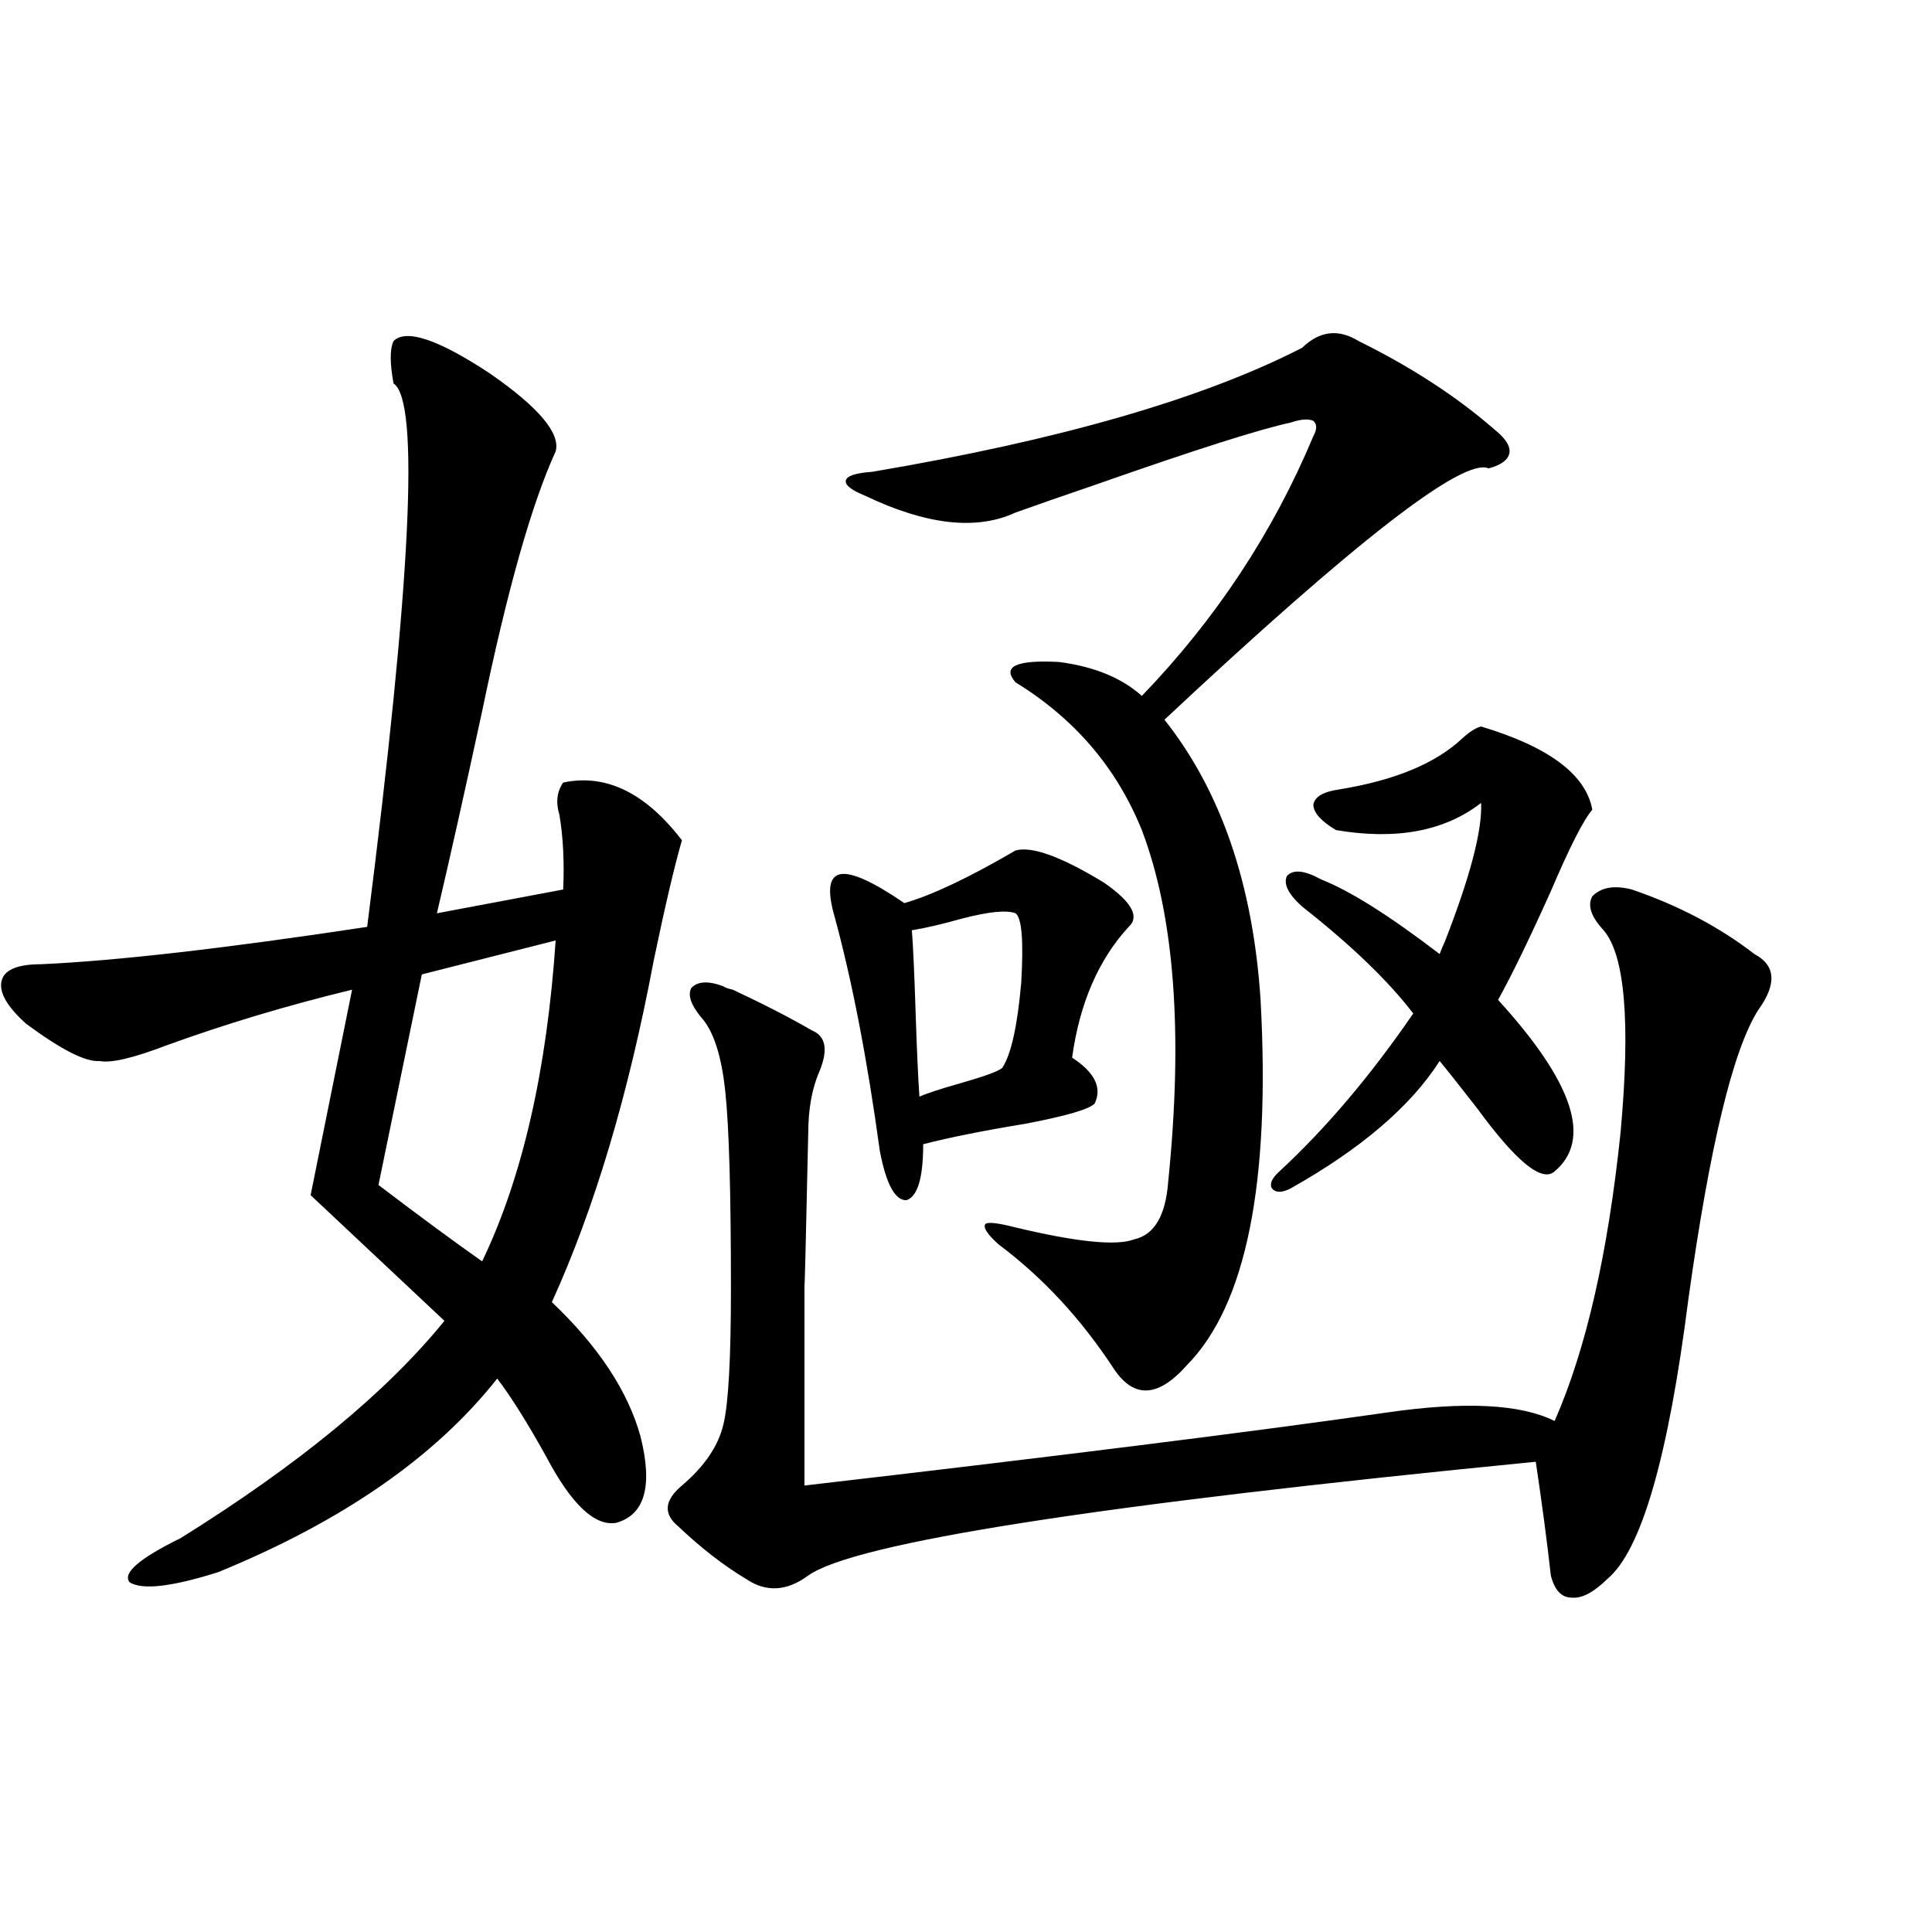<?xml version="1.0" encoding="utf-8"?>
<!-- Generator: Adobe Illustrator 16.0.0, SVG Export Plug-In . SVG Version: 6.00 Build 0)  -->
<!DOCTYPE svg PUBLIC "-//W3C//DTD SVG 1.1//EN" "http://www.w3.org/Graphics/SVG/1.1/DTD/svg11.dtd">
<svg version="1.1" id="图层_1" xmlns="http://www.w3.org/2000/svg" xmlns:xlink="http://www.w3.org/1999/xlink" x="0px" y="0px"
	 width="1000px" height="1000px" viewBox="0 0 1000 1000" enable-background="new 0 0 1000 1000" xml:space="preserve">
<path d="M203.702,176.523c6.494-6.44,23.079-0.879,49.755,16.699c25.365,17.578,36.737,31.063,34.146,40.43
	c-12.362,26.958-25.045,71.782-38.048,134.473c-9.115,42.188-16.92,77.056-23.414,104.59l65.364-12.305
	c0.641-14.063,0-26.944-1.951-38.672c-1.951-6.44-1.311-12.003,1.951-16.699c22.104-4.683,42.591,5.273,61.462,29.883
	c-3.902,13.485-8.78,34.277-14.634,62.402c-13.018,69.146-30.578,128.032-52.682,176.66c24.055,22.852,39.344,46.005,45.853,69.434
	c6.494,25.79,2.271,40.731-12.683,44.824c-11.066,1.758-23.094-9.668-36.097-34.277c-9.756-17.578-18.216-31.05-25.365-40.43
	c-31.874,40.43-79.998,73.828-144.387,100.195c-24.069,7.608-39.358,9.366-45.853,5.273c-3.902-4.683,4.878-12.305,26.341-22.852
	c61.127-38.081,106.659-75.586,136.582-112.5l-69.267-65.039l21.463-106.348c-33.825,8.212-66.02,17.88-96.583,29.004
	c-16.92,6.454-28.292,9.091-34.146,7.91c-7.164,0.591-19.847-5.851-38.048-19.336C3.707,521.055-0.53,513.735,0.78,507.871
	c1.296-5.851,8.125-8.789,20.487-8.789c39.023-1.758,95.272-8.198,168.776-19.336c22.759-178.706,27.316-272.461,13.658-281.25
	C201.751,187.949,201.751,180.63,203.702,176.523z M287.603,486.777l-69.267,17.578L195.897,613.34
	c20.808,15.82,38.688,29.004,53.657,39.551C270.362,609.536,283.045,554.165,287.603,486.777z M844.662,460.41
	c24.055,8.212,45.197,19.336,63.413,33.398c11.052,5.864,11.707,15.532,1.951,29.004c-13.018,20.517-25.045,70.313-36.097,149.414
	c-10.411,82.04-24.39,130.38-41.95,145.02c-7.164,7.031-13.338,10.245-18.536,9.668c-5.213,0-8.78-3.817-10.731-11.426
	c-1.951-17.578-4.558-37.202-7.805-58.887c-226.991,22.274-352.521,41.899-376.576,58.887c-11.066,8.198-21.798,8.789-32.194,1.758
	c-11.707-7.031-23.414-16.108-35.121-27.246c-7.805-6.44-7.164-13.472,1.951-21.094c11.707-9.956,18.856-20.503,21.463-31.641
	c2.592-10.547,3.902-33.976,3.902-70.313c0-49.796-0.976-83.784-2.927-101.953c-1.951-18.745-6.188-31.641-12.683-38.672
	c-5.213-6.44-6.829-11.426-4.878-14.941c3.247-3.516,8.78-3.804,16.585-0.879c0.641,0.591,2.271,1.181,4.878,1.758
	c16.25,7.622,29.908,14.653,40.975,21.094c7.149,2.938,8.445,9.97,3.902,21.094c-3.902,8.789-5.854,19.638-5.854,32.52
	c-1.311,60.356-1.951,85.845-1.951,76.465c0,14.063,0,29.004,0,44.824c0,14.063,0,34.277,0,60.645
	c131.369-15.229,231.854-27.823,301.456-37.793c40.319-5.851,69.267-4.395,86.827,4.395c16.25-36.914,27.637-86.71,34.146-149.414
	c5.198-56.827,2.271-91.694-8.78-104.59c-6.509-7.031-8.46-12.882-5.854-17.578C828.718,459.243,835.547,458.075,844.662,460.41z
	 M525.646,440.195c8.445-2.335,23.734,3.228,45.853,16.699c14.299,9.97,18.536,17.578,12.683,22.852
	c-15.609,17.001-25.365,39.551-29.268,67.676c11.707,7.622,15.609,15.532,11.707,23.73c-2.606,2.938-14.634,6.454-36.097,10.547
	c-21.463,3.516-39.023,7.031-52.682,10.547c0,17.578-2.927,27.246-8.78,29.004c-5.854,0-10.411-8.487-13.658-25.488
	c-6.509-47.461-14.313-87.891-23.414-121.289c-3.902-13.472-2.927-20.792,2.927-21.973c5.854-1.167,16.905,3.817,33.17,14.941
	C482.385,463.349,501.576,454.258,525.646,440.195z M673.935,180.039c9.101-8.789,18.856-9.956,29.268-3.516
	c27.316,13.485,50.73,28.716,70.242,45.703c5.854,4.696,8.445,8.789,7.805,12.305c-0.655,3.516-4.237,6.152-10.731,7.91
	c-13.018-5.851-68.946,37.505-167.801,130.078c29.268,36.914,45.853,85.254,49.755,145.02
	c5.198,94.922-7.484,157.915-38.048,188.965c-14.969,17.001-27.651,17.578-38.048,1.758c-16.92-25.776-36.752-47.159-59.511-64.16
	c-5.854-5.273-8.14-8.789-6.829-10.547c1.296-1.167,6.494-0.577,15.609,1.758c31.859,7.622,52.347,9.668,61.462,6.152
	c10.396-2.335,16.25-12.305,17.561-29.883c7.805-76.753,3.247-137.397-13.658-181.934c-13.018-32.218-34.801-57.706-65.364-76.465
	c-7.164-8.198,0.32-11.714,22.438-10.547c18.201,2.349,32.515,8.212,42.926,17.578c38.368-39.839,67.956-84.663,88.778-134.473
	c1.951-3.516,1.951-6.152,0-7.91c-2.606-1.167-6.509-0.879-11.707,0.879c-16.265,3.516-49.435,14.063-99.51,31.641
	c-18.871,6.454-33.17,11.426-42.926,14.941c-20.167,9.38-46.188,6.454-78.047-8.789c-7.164-2.925-10.411-5.562-9.756-7.91
	c0.641-2.335,5.198-3.804,13.658-4.395C548.404,227.802,622.549,206.406,673.935,180.039z M471.988,481.504
	c0.641,8.212,1.296,22.563,1.951,43.066c0.641,19.336,1.296,33.7,1.951,43.066c3.902-1.758,11.052-4.093,21.463-7.031
	c12.348-3.516,19.512-6.152,21.463-7.91c4.543-7.031,7.805-21.671,9.756-43.945c1.296-21.671,0.32-33.687-2.927-36.035
	c-4.558-1.758-13.658-0.879-27.316,2.637C487.918,478.29,479.138,480.337,471.988,481.504z M766.615,376.035
	c35.121,10.547,54.298,24.911,57.56,43.066c-4.558,5.273-11.707,19.336-21.463,42.188c-11.066,24.609-20.167,43.368-27.316,56.25
	c39.023,42.778,48.779,72.372,29.268,88.77c-6.509,5.864-19.847-4.972-39.999-32.52c-9.115-11.714-15.609-19.913-19.512-24.609
	c-14.969,23.442-40.654,45.415-77.071,65.918c-4.558,2.349-7.805,2.349-9.756,0c-1.311-2.335,0-5.273,3.902-8.789
	c24.055-22.261,47.148-49.507,69.267-81.738c-13.018-16.987-32.194-35.444-57.56-55.371c-7.164-6.44-9.756-11.714-7.805-15.82
	c3.247-3.516,9.101-2.925,17.561,1.758c14.954,5.864,35.441,18.759,61.462,38.672c0.641-1.758,1.616-4.093,2.927-7.031
	c13.003-33.398,19.177-57.129,18.536-71.191c-18.871,14.653-43.901,19.336-75.12,14.063c-7.805-4.683-11.707-9.077-11.707-13.184
	c0.641-4.093,5.198-6.729,13.658-7.91c28.612-4.683,49.755-13.472,63.413-26.367C760.762,378.672,764.009,376.626,766.615,376.035z"
	/>
</svg>
